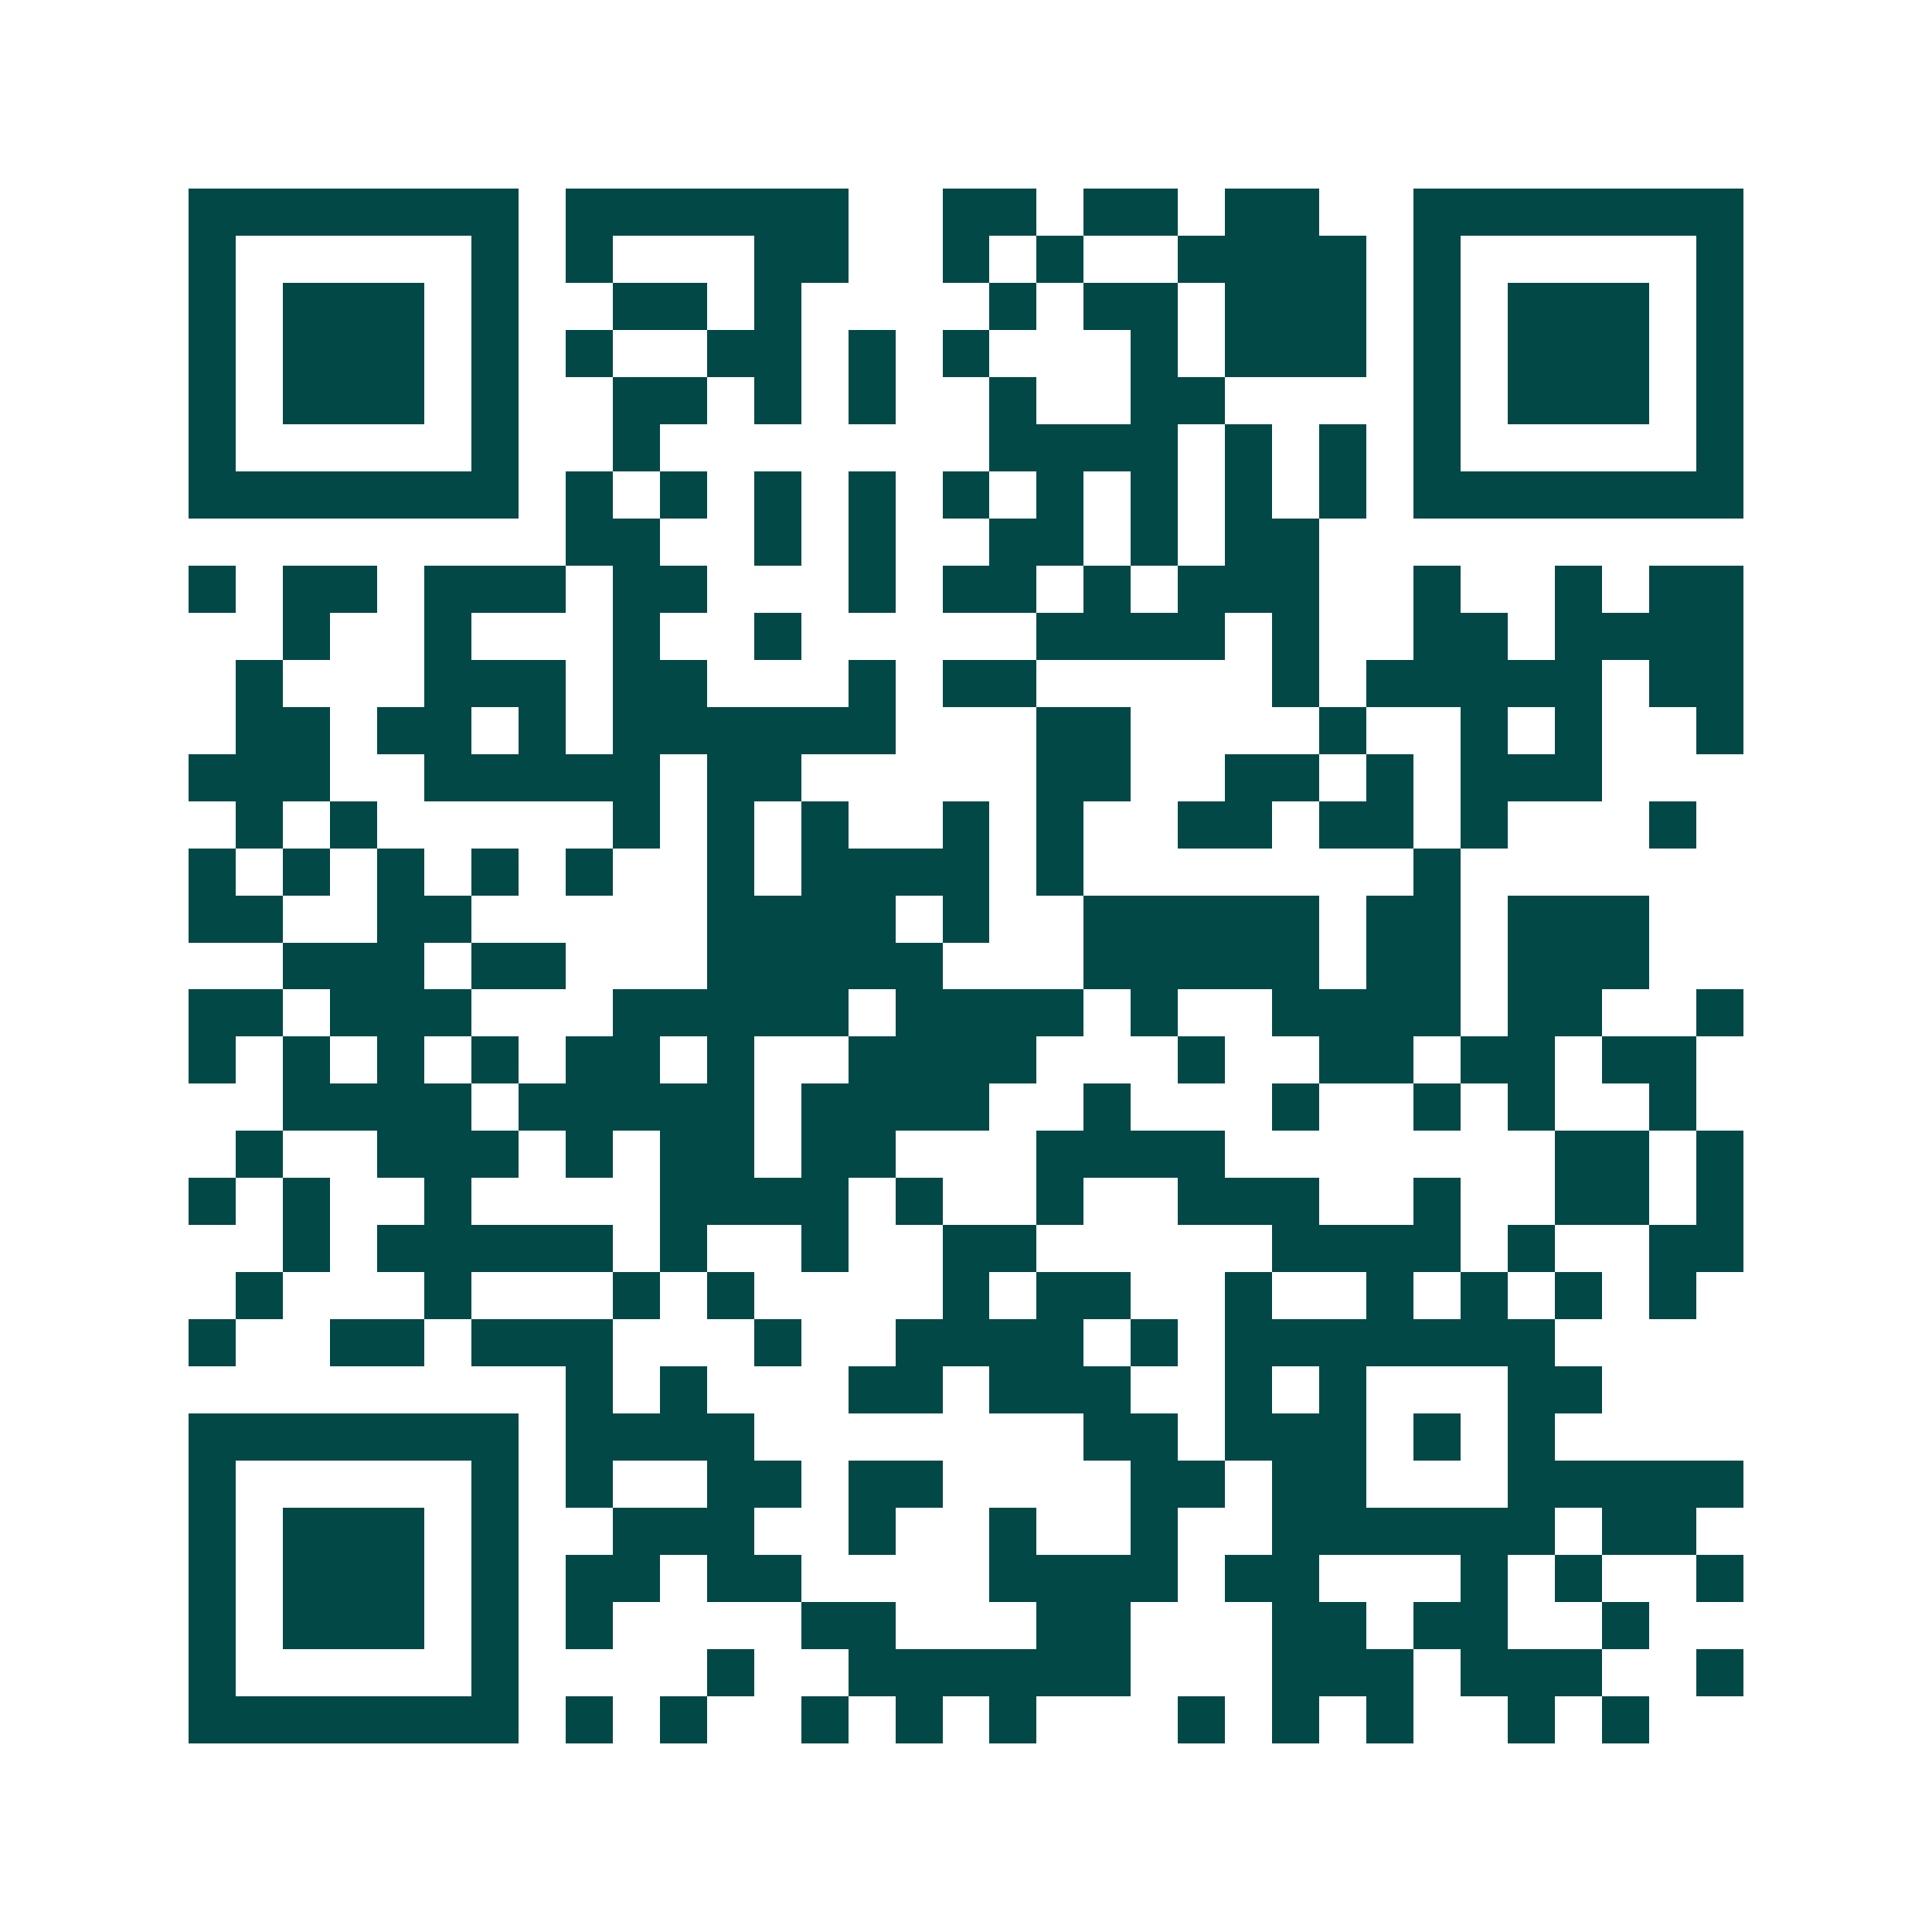 <svg xmlns="http://www.w3.org/2000/svg" width="200" height="200" viewBox="0 0 41 41" shape-rendering="crispEdges"><path fill="#ffffff" d="M0 0h41v41H0z"/><path stroke="#014847" d="M4 4.5h7m1 0h6m2 0h2m1 0h2m1 0h2m2 0h7M4 5.5h1m5 0h1m1 0h1m3 0h2m2 0h1m1 0h1m2 0h4m1 0h1m5 0h1M4 6.5h1m1 0h3m1 0h1m2 0h2m1 0h1m4 0h1m1 0h2m1 0h3m1 0h1m1 0h3m1 0h1M4 7.5h1m1 0h3m1 0h1m1 0h1m2 0h2m1 0h1m1 0h1m3 0h1m1 0h3m1 0h1m1 0h3m1 0h1M4 8.5h1m1 0h3m1 0h1m2 0h2m1 0h1m1 0h1m2 0h1m2 0h2m4 0h1m1 0h3m1 0h1M4 9.5h1m5 0h1m2 0h1m7 0h4m1 0h1m1 0h1m1 0h1m5 0h1M4 10.5h7m1 0h1m1 0h1m1 0h1m1 0h1m1 0h1m1 0h1m1 0h1m1 0h1m1 0h1m1 0h7M12 11.5h2m2 0h1m1 0h1m2 0h2m1 0h1m1 0h2M4 12.5h1m1 0h2m1 0h3m1 0h2m3 0h1m1 0h2m1 0h1m1 0h3m2 0h1m2 0h1m1 0h2M6 13.5h1m2 0h1m3 0h1m2 0h1m5 0h4m1 0h1m2 0h2m1 0h4M5 14.5h1m3 0h3m1 0h2m3 0h1m1 0h2m5 0h1m1 0h5m1 0h2M5 15.5h2m1 0h2m1 0h1m1 0h6m3 0h2m4 0h1m2 0h1m1 0h1m2 0h1M4 16.5h3m2 0h5m1 0h2m5 0h2m2 0h2m1 0h1m1 0h3M5 17.5h1m1 0h1m5 0h1m1 0h1m1 0h1m2 0h1m1 0h1m2 0h2m1 0h2m1 0h1m3 0h1M4 18.5h1m1 0h1m1 0h1m1 0h1m1 0h1m2 0h1m1 0h4m1 0h1m7 0h1M4 19.5h2m2 0h2m5 0h4m1 0h1m2 0h5m1 0h2m1 0h3M6 20.5h3m1 0h2m3 0h5m3 0h5m1 0h2m1 0h3M4 21.5h2m1 0h3m3 0h5m1 0h4m1 0h1m2 0h4m1 0h2m2 0h1M4 22.5h1m1 0h1m1 0h1m1 0h1m1 0h2m1 0h1m2 0h4m3 0h1m2 0h2m1 0h2m1 0h2M6 23.5h4m1 0h5m1 0h4m2 0h1m3 0h1m2 0h1m1 0h1m2 0h1M5 24.5h1m2 0h3m1 0h1m1 0h2m1 0h2m3 0h4m7 0h2m1 0h1M4 25.5h1m1 0h1m2 0h1m4 0h4m1 0h1m2 0h1m2 0h3m2 0h1m2 0h2m1 0h1M6 26.5h1m1 0h5m1 0h1m2 0h1m2 0h2m5 0h4m1 0h1m2 0h2M5 27.5h1m3 0h1m3 0h1m1 0h1m4 0h1m1 0h2m2 0h1m2 0h1m1 0h1m1 0h1m1 0h1M4 28.5h1m2 0h2m1 0h3m3 0h1m2 0h4m1 0h1m1 0h7M12 29.5h1m1 0h1m3 0h2m1 0h3m2 0h1m1 0h1m3 0h2M4 30.5h7m1 0h4m7 0h2m1 0h3m1 0h1m1 0h1M4 31.5h1m5 0h1m1 0h1m2 0h2m1 0h2m4 0h2m1 0h2m3 0h5M4 32.5h1m1 0h3m1 0h1m2 0h3m2 0h1m2 0h1m2 0h1m2 0h6m1 0h2M4 33.5h1m1 0h3m1 0h1m1 0h2m1 0h2m4 0h4m1 0h2m3 0h1m1 0h1m2 0h1M4 34.5h1m1 0h3m1 0h1m1 0h1m4 0h2m3 0h2m3 0h2m1 0h2m2 0h1M4 35.5h1m5 0h1m4 0h1m2 0h6m3 0h3m1 0h3m2 0h1M4 36.5h7m1 0h1m1 0h1m2 0h1m1 0h1m1 0h1m3 0h1m1 0h1m1 0h1m2 0h1m1 0h1"/></svg>
